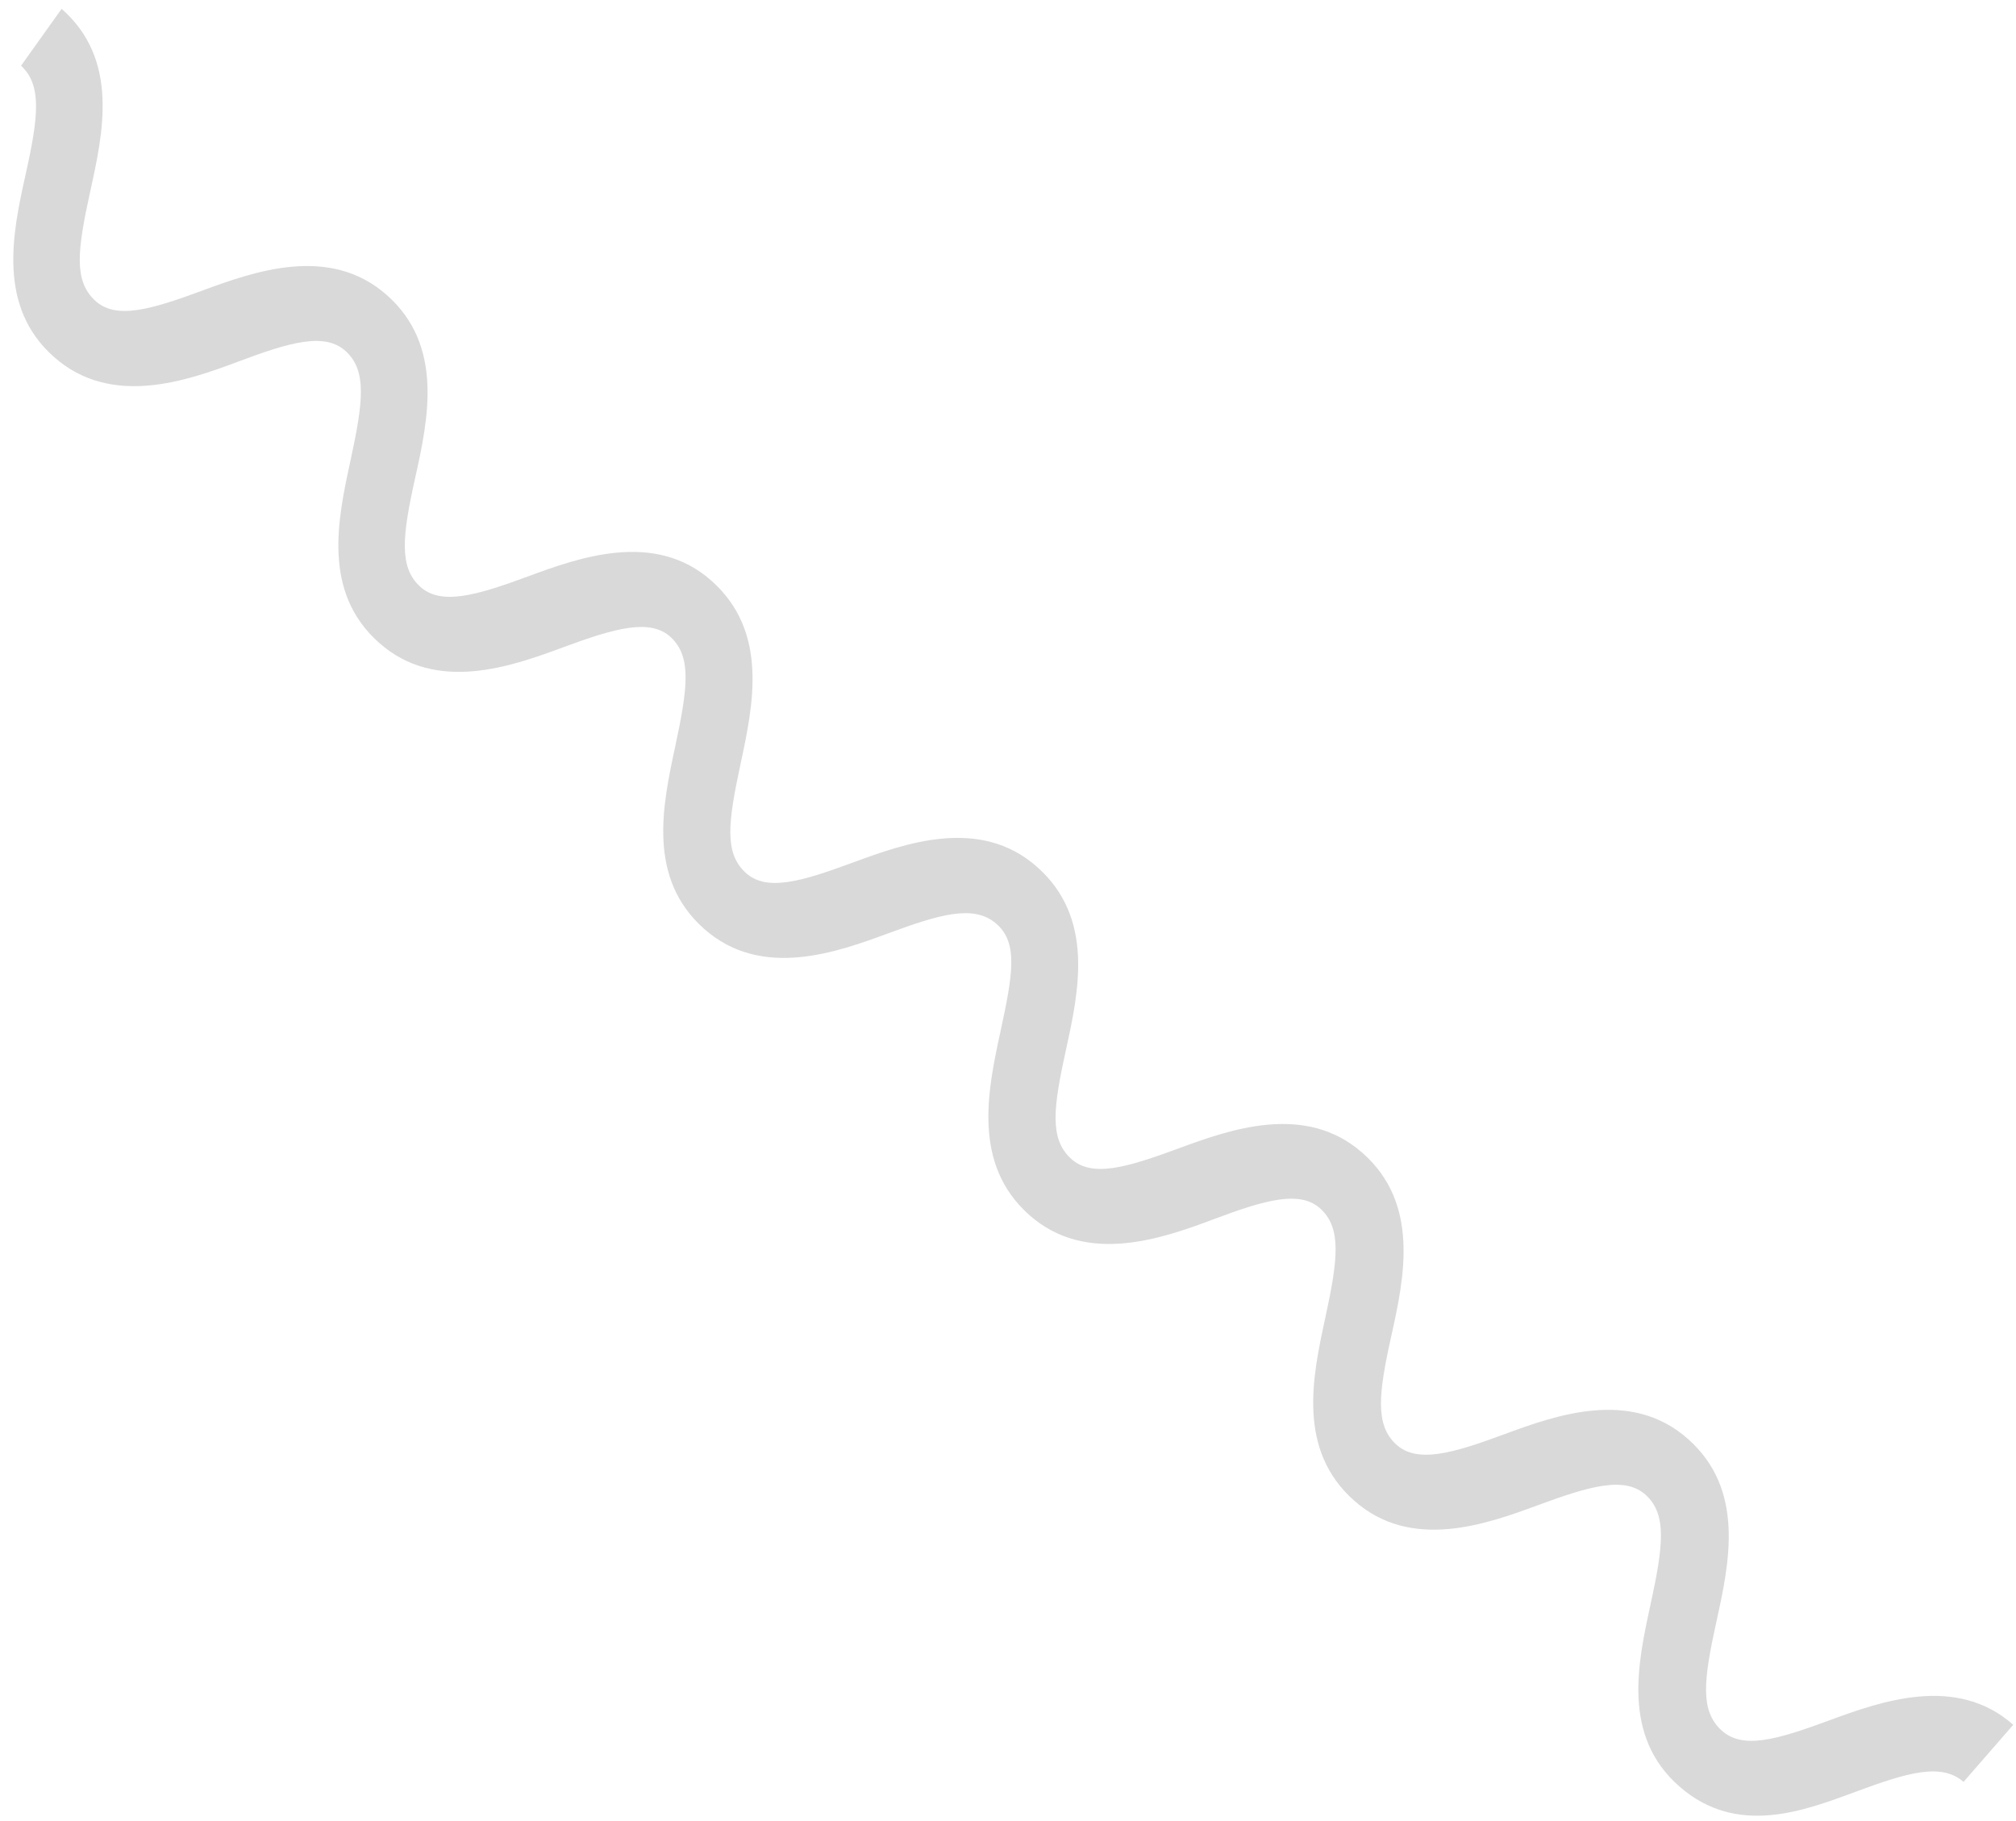 <svg width="124" height="112" viewBox="0 0 124 112" fill="none" xmlns="http://www.w3.org/2000/svg">
<path d="M103.307 109.882C99.739 106.771 100.744 102.261 101.526 98.658C102.308 95.055 102.531 93.157 101.246 91.961C99.96 90.766 97.803 91.39 94.622 92.563C91.44 93.736 86.818 95.416 83.293 92.294C79.768 89.173 80.73 84.673 81.512 81.07C82.295 77.468 82.517 75.569 81.253 74.369C79.989 73.168 77.811 73.798 74.634 74.992C71.457 76.186 66.805 77.828 63.306 74.723C59.807 71.619 60.742 67.102 61.525 63.499C62.307 59.897 62.637 57.974 61.266 56.798C59.895 55.621 57.802 56.231 54.642 57.399C51.482 58.567 46.839 60.252 43.313 57.131C39.788 54.01 40.755 49.531 41.532 45.907C42.31 42.282 42.538 40.406 41.274 39.205C40.01 38.005 37.81 38.639 34.65 39.807C31.489 40.975 26.846 42.659 23.321 39.538C19.796 36.417 20.779 31.912 21.562 28.309C22.344 24.706 22.567 22.808 21.281 21.612C19.996 20.417 17.839 21.041 14.662 22.236C11.485 23.43 6.854 25.067 3.334 21.967C-0.187 18.867 0.77 14.346 1.574 10.738C2.378 7.13 2.579 5.237 1.294 4.041L3.791 0.545C7.337 3.661 6.349 8.145 5.55 11.774C4.751 15.403 4.54 17.254 5.83 18.471C7.121 19.688 9.273 19.042 12.454 17.869C15.636 16.696 20.263 15.038 23.783 18.138C27.303 21.237 26.346 25.759 25.542 29.366C24.739 32.974 24.537 34.868 25.823 36.063C27.108 37.259 29.286 36.63 32.447 35.462C35.607 34.294 40.272 32.604 43.775 35.73C47.279 38.856 46.334 43.33 45.556 46.954C44.779 50.579 44.546 52.434 45.837 53.651C47.127 54.868 49.279 54.222 52.46 53.049C55.642 51.877 60.264 50.197 63.789 53.318C67.314 56.439 66.369 60.913 65.57 64.542C64.771 68.171 64.56 70.022 65.85 71.239C67.141 72.456 69.293 71.81 72.474 70.637C75.656 69.464 80.282 67.806 83.803 70.906C87.323 74.005 86.388 78.522 85.584 82.13C84.78 85.737 84.579 87.631 85.864 88.827C87.149 90.022 89.328 89.393 92.488 88.225C95.648 87.057 100.291 85.372 103.817 88.493C107.342 91.615 106.375 96.093 105.576 99.722C104.777 103.351 104.566 105.202 105.878 106.414C107.189 107.627 109.32 106.985 112.502 105.813C115.683 104.64 120.331 102.977 123.83 106.081L120.773 109.592C119.397 108.394 117.31 109.026 114.149 110.194C110.989 111.361 106.849 112.977 103.307 109.882Z" fill="#D9D9D9"/>
</svg>
